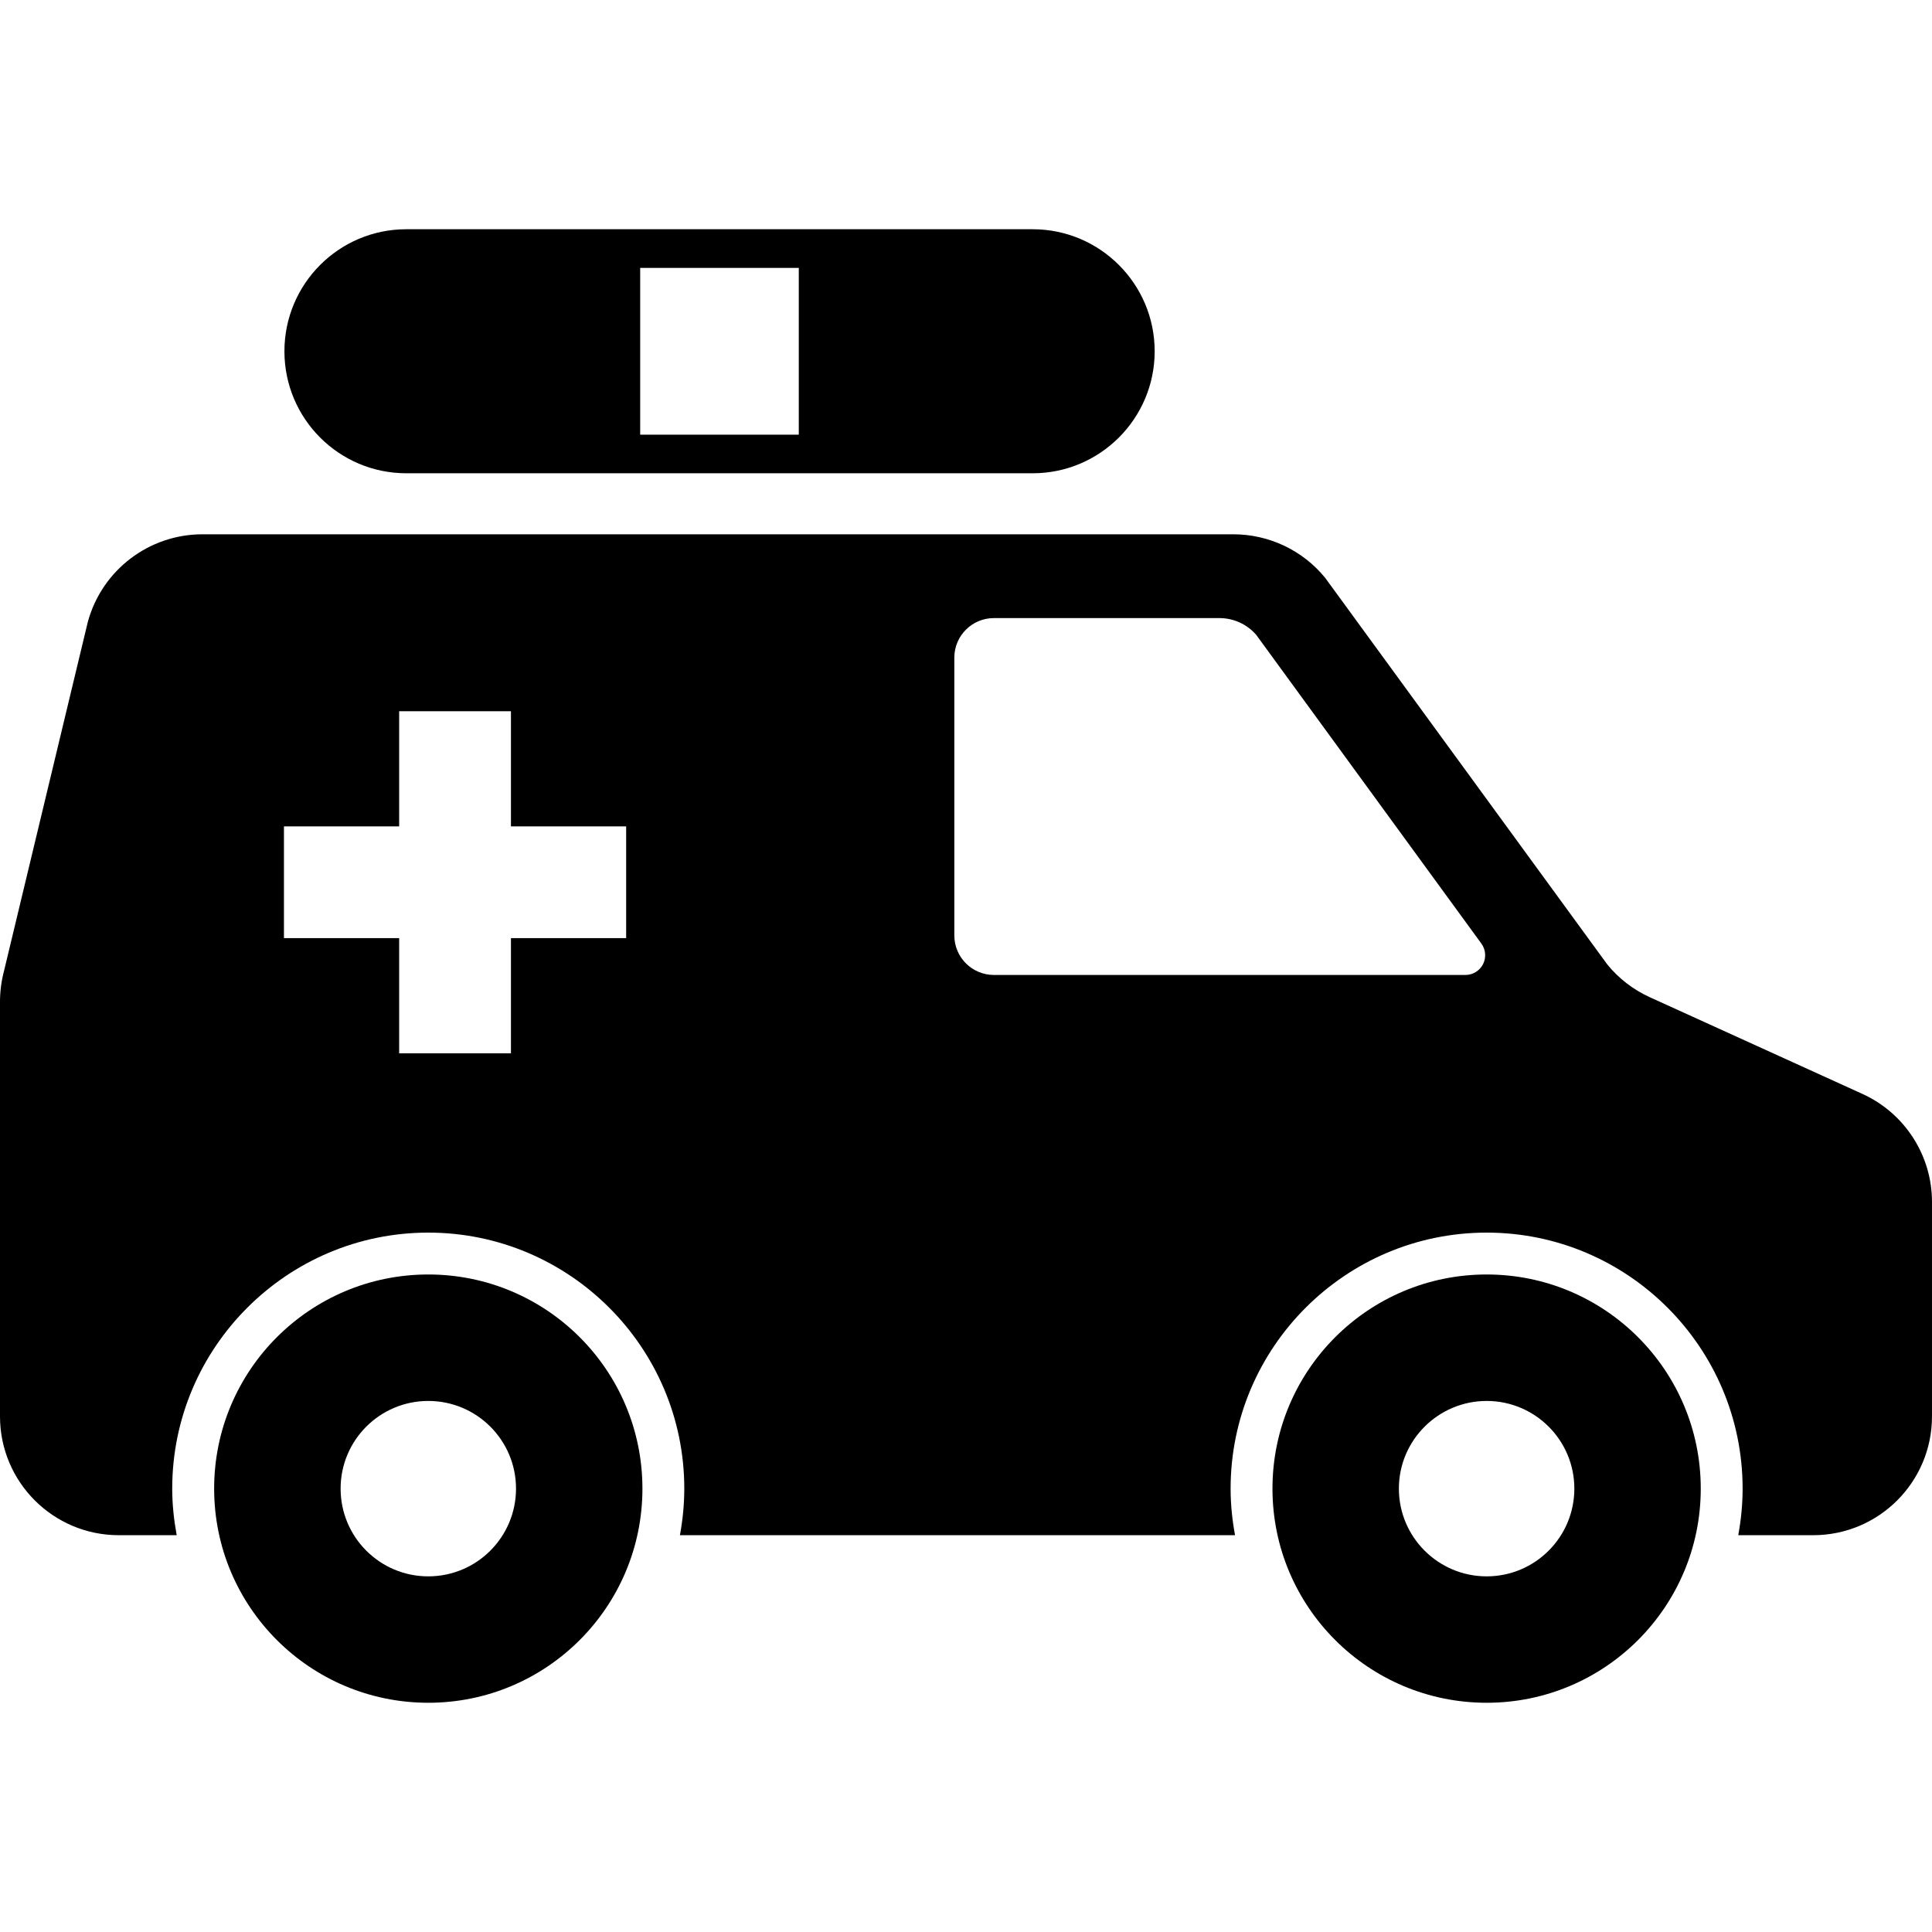 <?xml version="1.0" encoding="utf-8"?>

<!DOCTYPE svg PUBLIC "-//W3C//DTD SVG 1.1//EN" "http://www.w3.org/Graphics/SVG/1.1/DTD/svg11.dtd">
<!-- Скачано с сайта svg4.ru / Downloaded from svg4.ru -->
<svg version="1.1" id="_x32_" xmlns="http://www.w3.org/2000/svg" xmlns:xlink="http://www.w3.org/1999/xlink" 
	 width="800px" height="800px" viewBox="0 0 512 512"  xml:space="preserve">
<style type="text/css">
<![CDATA[
	.st0{fill:#000000;}
]]>
</style>
<g>
	<path class="st0" d="M113.5,337.75c-31.344,0-56.75,25.406-56.75,56.75s25.406,56.75,56.75,56.75s56.75-25.406,56.75-56.75
		S144.844,337.75,113.5,337.75z M113.5,417.75c-12.844,0-23.234-10.406-23.234-23.25c0-12.828,10.391-23.234,23.234-23.234
		s23.25,10.406,23.25,23.234C136.75,407.344,126.344,417.75,113.5,417.75z"/>
	<path class="st0" d="M393.984,337.75c-31.359,0-56.766,25.406-56.766,56.75s25.406,56.75,56.766,56.75
		c31.328,0,56.734-25.406,56.734-56.75S425.313,337.75,393.984,337.75z M393.984,417.75c-12.828,0-23.266-10.406-23.266-23.25
		c0-12.828,10.438-23.234,23.266-23.234s23.234,10.406,23.234,23.234C417.219,407.344,406.813,417.75,393.984,417.75z"/>
	<path class="st0" d="M107.688,125.422h165.984c17.828,0,32.328-14.484,32.328-32.328c0-17.859-14.5-32.344-32.328-32.344H107.688
		c-17.859,0-32.313,14.484-32.313,32.344C75.375,110.938,89.828,125.422,107.688,125.422z M169.656,71h42.031v44.188h-42.031V71z"/>
	<path class="st0" d="M493.547,289.891l-56.281-25.594c-4.406-2-8.281-4.969-11.328-8.719l-74.75-102.438
		c-5.969-7.328-14.922-11.547-24.359-11.547H53.656c-14.203,0-26.625,9.5-30.375,23.188L1.094,257.188
		C0.375,259.891,0,262.688,0,265.484v109.875c0,17.391,14.094,31.484,31.484,31.484h15.344c-0.734-4-1.188-8.109-1.188-12.344
		c0-37.406,30.453-67.844,67.859-67.844s67.844,30.438,67.844,67.844c0,4.234-0.422,8.344-1.156,12.344h147.109
		c-0.734-4-1.172-8.109-1.172-12.344c0-37.406,30.438-67.844,67.859-67.844c37.406,0,67.828,30.438,67.828,67.844
		c0,4.234-0.422,8.344-1.156,12.344h19.859c17.391,0,31.484-14.094,31.484-31.484v-56.828C512,306.203,504.781,295,493.547,289.891z
		 M165.938,248.609h-30.531v30.531h-29.625v-30.531H75.25V219h30.531v-30.516h29.625V219h30.531V248.609z M393.031,255.5
		c-0.906,1.781-2.719,2.875-4.688,2.875H263.406c-5.797,0-10.5-4.688-10.5-10.484v-73.609c0-5.797,4.703-10.484,10.5-10.484h59.719
		c3.781,0,7.313,1.609,9.781,4.438l59.656,81.797C393.734,251.625,393.906,253.75,393.031,255.5z"/>
</g>
</svg>